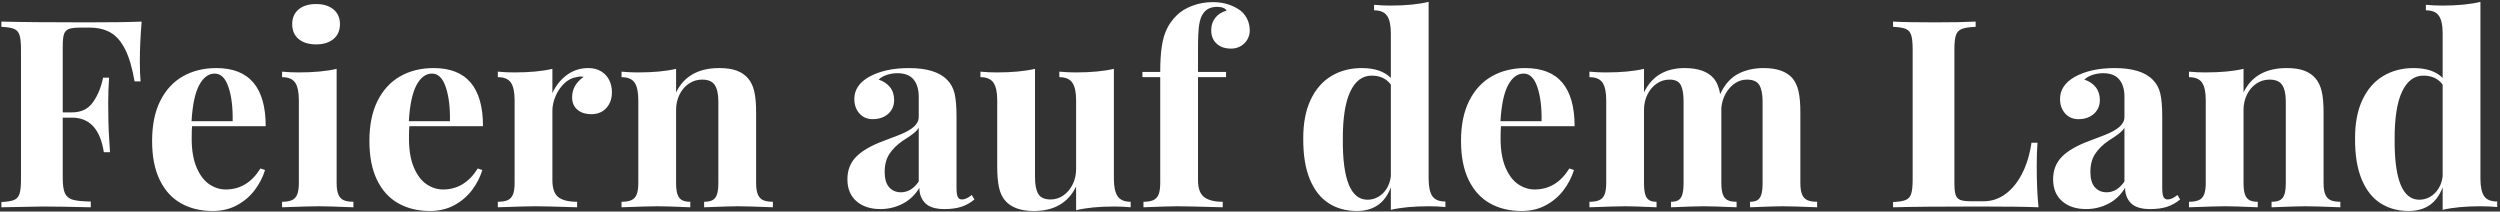 <?xml version="1.0" encoding="UTF-8"?>
<svg width="591px" height="50px" viewBox="0 0 591 50" version="1.1" xmlns="http://www.w3.org/2000/svg">
    <rect x="0" y="0" width="591" height="50" fill="#333333" stroke="none"/>
    <!-- Generator: Sketch 53.2 (72643) - https://sketchapp.com -->
    <title>FeiernaufdemLand</title>
    <desc>Created with Sketch.</desc>
    <g id="Page" stroke="none" stroke-width="1" fill="none" fill-rule="evenodd">
        <g id="Website-–-Desktop" transform="translate(-425, -4608)" fill="#FFFFFF" fill-rule="nonzero">
            <g id="Castles" transform="translate(149, 4336)">
                <path d="M276.329,277.104 C280.79,277.225 287.52,277.285 296.522,277.285 C302.596,277.285 306.915,277.225 309.479,277.104 C309.196,280.635 309.055,283.774 309.055,286.519 C309.055,288.476 309.115,290.05 309.236,291.241 L307.814,291.241 C307.269,288.073 306.532,285.56 305.604,283.703 C304.675,281.846 303.53,280.519 302.168,279.722 C300.805,278.925 299.135,278.526 297.157,278.526 L295.099,278.526 C293.807,278.526 292.874,278.632 292.298,278.844 C291.723,279.056 291.335,279.46 291.133,280.055 C290.931,280.651 290.83,281.614 290.83,282.946 L290.83,298.567 L293.01,298.567 C295.21,298.567 296.875,297.755 298.005,296.13 C299.135,294.506 299.922,292.583 300.366,290.363 L301.789,290.363 C301.648,292.402 301.577,294.349 301.577,296.206 L301.608,299.173 C301.608,301.332 301.739,304.269 302.001,307.982 L300.548,307.982 C299.7,302.533 297.188,299.809 293.01,299.809 L290.83,299.809 L290.83,314.067 C290.83,315.722 291.002,316.928 291.345,317.685 C291.688,318.442 292.309,318.951 293.207,319.214 C294.105,319.476 295.523,319.618 297.46,319.638 L297.46,321 C292.374,320.879 288.59,320.818 286.108,320.818 C284.917,320.818 281.657,320.879 276.329,321 L276.329,319.759 C277.702,319.698 278.701,319.537 279.326,319.274 C279.952,319.012 280.381,318.528 280.613,317.821 C280.845,317.115 280.961,315.985 280.961,314.431 L280.961,283.673 C280.961,282.119 280.845,280.989 280.613,280.282 C280.381,279.576 279.952,279.091 279.326,278.829 C278.701,278.567 277.702,278.405 276.329,278.345 L276.329,277.104 Z M321.404,301.837 C321.343,302.442 321.313,303.411 321.313,304.743 C321.313,307.488 321.696,309.764 322.463,311.57 C323.23,313.376 324.224,314.698 325.445,315.536 C326.666,316.373 327.973,316.792 329.366,316.792 C332.776,316.792 335.511,315.137 337.57,311.827 L338.659,312.19 C338.135,313.886 337.322,315.465 336.222,316.928 C335.123,318.391 333.73,319.582 332.045,320.5 C330.359,321.419 328.437,321.878 326.278,321.878 C323.432,321.878 320.934,321.272 318.785,320.062 C316.636,318.851 314.96,317.009 313.76,314.537 C312.559,312.064 311.958,308.992 311.958,305.318 C311.958,301.564 312.604,298.401 313.896,295.828 C315.187,293.254 316.974,291.322 319.254,290.03 C321.535,288.739 324.169,288.093 327.156,288.093 C334.926,288.093 338.811,292.674 338.811,301.837 L321.404,301.837 Z M331,300.656 C331.061,297.427 330.733,294.743 330.016,292.604 C329.3,290.464 328.215,289.395 326.762,289.395 C325.289,289.395 324.063,290.308 323.084,292.134 C322.105,293.961 321.505,296.801 321.283,300.656 L331,300.656 Z M350.736,272.956 C352.451,272.956 353.819,273.38 354.838,274.228 C355.857,275.075 356.367,276.236 356.367,277.709 C356.367,279.202 355.857,280.373 354.838,281.221 C353.819,282.068 352.451,282.492 350.736,282.492 C348.98,282.492 347.597,282.068 346.588,281.221 C345.579,280.373 345.075,279.202 345.075,277.709 C345.075,276.236 345.579,275.075 346.588,274.228 C347.597,273.38 348.98,272.956 350.736,272.956 Z M355.58,315.248 C355.58,316.398 355.711,317.297 355.973,317.942 C356.236,318.588 356.649,319.042 357.214,319.305 C357.779,319.567 358.556,319.698 359.545,319.698 L359.545,321 C355.428,320.839 352.683,320.758 351.311,320.758 C349.999,320.758 347.123,320.839 342.683,321 L342.683,319.698 C343.672,319.698 344.454,319.567 345.029,319.305 C345.604,319.042 346.018,318.588 346.271,317.942 C346.523,317.297 346.649,316.398 346.649,315.248 L346.649,295.691 C346.649,293.774 346.356,292.387 345.771,291.529 C345.186,290.671 344.156,290.242 342.683,290.242 L342.683,288.94 C343.995,289.062 345.277,289.122 346.528,289.122 C350.181,289.122 353.198,288.84 355.58,288.274 L355.58,315.248 Z M372.772,301.837 C372.712,302.442 372.681,303.411 372.681,304.743 C372.681,307.488 373.065,309.764 373.832,311.57 C374.599,313.376 375.593,314.698 376.814,315.536 C378.035,316.373 379.341,316.792 380.734,316.792 C384.145,316.792 386.88,315.137 388.938,311.827 L390.028,312.19 C389.503,313.886 388.691,315.465 387.591,316.928 C386.491,318.391 385.099,319.582 383.413,320.5 C381.728,321.419 379.806,321.878 377.646,321.878 C374.8,321.878 372.303,321.272 370.154,320.062 C368.004,318.851 366.329,317.009 365.128,314.537 C363.927,312.064 363.327,308.992 363.327,305.318 C363.327,301.564 363.973,298.401 365.264,295.828 C366.556,293.254 368.342,291.322 370.623,290.03 C372.903,288.739 375.537,288.093 378.524,288.093 C386.294,288.093 390.179,292.674 390.179,301.837 L372.772,301.837 Z M382.369,300.656 C382.429,297.427 382.101,294.743 381.385,292.604 C380.668,290.464 379.584,289.395 378.131,289.395 C376.657,289.395 375.431,290.308 374.452,292.134 C373.473,293.961 372.873,296.801 372.651,300.656 L382.369,300.656 Z M406.585,294.026 C407.372,292.27 408.507,290.843 409.991,289.743 C411.474,288.643 413.154,288.093 415.031,288.093 C416.282,288.093 417.332,288.365 418.18,288.91 C419.027,289.455 419.653,290.156 420.057,291.014 C420.46,291.872 420.662,292.795 420.662,293.784 C420.662,295.318 420.218,296.569 419.33,297.538 C418.442,298.507 417.271,298.991 415.818,298.991 C414.405,298.991 413.29,298.633 412.473,297.917 C411.656,297.2 411.247,296.236 411.247,295.025 C411.247,293.048 412.155,291.433 413.972,290.182 C413.709,290.121 413.457,290.091 413.215,290.091 C412.932,290.091 412.609,290.141 412.246,290.242 C411.197,290.404 410.238,290.903 409.37,291.741 C408.502,292.578 407.821,293.582 407.327,294.753 C406.832,295.924 406.585,297.064 406.585,298.174 L406.585,314.612 C406.585,316.53 407.049,317.857 407.977,318.593 C408.906,319.33 410.389,319.698 412.428,319.698 L412.428,321 C407.261,320.839 403.971,320.758 402.558,320.758 C401.247,320.758 398.29,320.839 393.688,321 L393.688,319.698 C394.677,319.698 395.459,319.567 396.035,319.305 C396.61,319.042 397.024,318.588 397.276,317.942 C397.528,317.297 397.654,316.398 397.654,315.248 L397.654,295.691 C397.654,293.774 397.362,292.387 396.776,291.529 C396.191,290.671 395.162,290.242 393.688,290.242 L393.688,288.94 C395,289.062 396.282,289.122 397.533,289.122 C401.186,289.122 404.203,288.84 406.585,288.274 L406.585,294.026 Z M435.826,293.845 C437.703,290.01 441.094,288.093 445.998,288.093 C447.693,288.093 449.081,288.295 450.161,288.698 C451.24,289.102 452.123,289.697 452.81,290.484 C453.496,291.271 453.99,292.291 454.293,293.542 C454.596,294.793 454.747,296.468 454.747,298.567 L454.747,315.248 C454.747,316.398 454.878,317.297 455.141,317.942 C455.403,318.588 455.817,319.042 456.382,319.305 C456.947,319.567 457.724,319.698 458.713,319.698 L458.713,321 C454.596,320.839 451.871,320.758 450.539,320.758 C449.268,320.758 446.573,320.839 442.456,321 L442.456,319.698 C443.304,319.698 443.97,319.567 444.454,319.305 C444.939,319.042 445.287,318.588 445.499,317.942 C445.711,317.297 445.817,316.398 445.817,315.248 L445.817,295.964 C445.817,294.269 445.539,292.987 444.984,292.119 C444.429,291.251 443.425,290.817 441.972,290.817 C440.842,290.817 439.807,291.13 438.869,291.756 C437.93,292.382 437.189,293.244 436.644,294.344 C436.099,295.444 435.826,296.66 435.826,297.992 L435.826,315.248 C435.826,316.398 435.937,317.297 436.159,317.942 C436.381,318.588 436.734,319.042 437.219,319.305 C437.703,319.567 438.359,319.698 439.187,319.698 L439.187,321 C435.392,320.839 432.829,320.758 431.497,320.758 C430.226,320.758 427.37,320.839 422.93,321 L422.93,319.698 C423.919,319.698 424.701,319.567 425.276,319.305 C425.851,319.042 426.265,318.588 426.517,317.942 C426.769,317.297 426.896,316.398 426.896,315.248 L426.896,295.691 C426.896,293.774 426.603,292.387 426.018,291.529 C425.432,290.671 424.403,290.242 422.93,290.242 L422.93,288.94 C424.242,289.062 425.523,289.122 426.775,289.122 C430.428,289.122 433.445,288.84 435.826,288.274 L435.826,293.845 Z M493.189,294.844 C493.189,293.128 492.78,291.776 491.963,290.787 C491.146,289.798 489.869,289.304 488.133,289.304 C487.326,289.304 486.519,289.43 485.711,289.682 C484.904,289.934 484.238,290.313 483.713,290.817 C484.864,291.201 485.762,291.801 486.408,292.619 C487.054,293.436 487.376,294.46 487.376,295.691 C487.376,296.539 487.17,297.301 486.756,297.977 C486.342,298.653 485.752,299.188 484.985,299.582 C484.218,299.975 483.34,300.172 482.351,300.172 C481.019,300.172 479.954,299.718 479.157,298.81 C478.36,297.901 477.961,296.761 477.961,295.389 C477.961,293.249 479.112,291.514 481.413,290.182 C483.935,288.789 487.084,288.093 490.858,288.093 C495.096,288.093 498.113,289.021 499.91,290.878 C500.778,291.746 501.363,292.826 501.666,294.117 C501.968,295.409 502.12,297.215 502.12,299.536 L502.12,316.398 C502.12,317.408 502.215,318.119 502.407,318.533 C502.599,318.946 502.937,319.153 503.421,319.153 C504.087,319.153 504.854,318.8 505.722,318.094 L506.358,319.153 C505.409,319.94 504.38,320.516 503.27,320.879 C502.16,321.242 500.828,321.424 499.274,321.424 C497.175,321.424 495.661,320.96 494.733,320.031 C493.805,319.103 493.34,317.892 493.34,316.398 C492.331,318.074 491.009,319.33 489.375,320.167 C487.74,321.005 485.994,321.424 484.137,321.424 C481.776,321.424 479.884,320.803 478.461,319.562 C477.038,318.321 476.327,316.59 476.327,314.37 C476.327,312.211 477.033,310.424 478.446,309.012 C479.859,307.599 482.048,306.348 485.015,305.258 C485.338,305.137 486.388,304.738 488.164,304.062 C489.94,303.386 491.221,302.695 492.008,301.988 C492.795,301.282 493.189,300.505 493.189,299.657 L493.189,294.844 Z M493.189,302.2 C492.927,302.644 492.498,303.103 491.902,303.578 C491.307,304.052 490.454,304.632 489.344,305.318 C488.032,306.227 487.003,307.251 486.256,308.391 C485.51,309.531 485.136,310.949 485.136,312.645 C485.136,314.259 485.489,315.465 486.196,316.262 C486.902,317.059 487.831,317.458 488.981,317.458 C490.616,317.458 492.018,316.61 493.189,314.915 L493.189,302.2 Z M539.323,314.249 C539.323,316.166 539.621,317.554 540.216,318.412 C540.811,319.269 541.836,319.698 543.289,319.698 L543.289,321 C541.997,320.879 540.716,320.818 539.444,320.818 C535.811,320.818 532.794,321.111 530.392,321.696 L530.392,316.096 C528.515,319.951 525.185,321.878 520.402,321.878 C517.314,321.878 515.064,321.071 513.651,319.456 C512.965,318.689 512.475,317.67 512.183,316.398 C511.89,315.127 511.744,313.462 511.744,311.403 L511.744,295.691 C511.744,293.794 511.446,292.412 510.851,291.544 C510.255,290.676 509.231,290.242 507.778,290.242 L507.778,288.94 C509.09,289.062 510.371,289.122 511.623,289.122 C515.235,289.122 518.253,288.84 520.675,288.274 L520.675,313.946 C520.675,315.662 520.932,316.958 521.446,317.836 C521.961,318.714 522.935,319.153 524.368,319.153 C525.458,319.153 526.462,318.835 527.38,318.2 C528.298,317.564 529.03,316.696 529.575,315.596 C530.12,314.496 530.392,313.28 530.392,311.948 L530.392,295.691 C530.392,293.794 530.095,292.412 529.499,291.544 C528.904,290.676 527.88,290.242 526.426,290.242 L526.426,288.94 C527.738,289.062 529.02,289.122 530.271,289.122 C533.884,289.122 536.901,288.84 539.323,288.274 L539.323,314.249 Z M550.279,289.001 C550.279,286.559 550.405,284.526 550.658,282.901 C550.91,281.276 551.319,279.894 551.884,278.753 C552.449,277.613 553.216,276.569 554.184,275.62 C555.113,274.692 556.339,273.94 557.863,273.365 C559.386,272.79 560.996,272.502 562.691,272.502 C565.275,272.502 567.485,273.188 569.321,274.561 C569.947,275.065 570.456,275.721 570.85,276.528 C571.244,277.336 571.44,278.234 571.44,279.223 C571.44,279.969 571.254,280.671 570.88,281.327 C570.507,281.983 569.982,282.507 569.306,282.901 C568.63,283.294 567.868,283.491 567.02,283.491 C565.608,283.491 564.472,283.103 563.615,282.326 C562.757,281.549 562.328,280.474 562.328,279.102 C562.328,278.012 562.641,277.058 563.267,276.241 C563.892,275.423 564.79,274.843 565.961,274.5 C565.84,274.238 565.582,274.026 565.189,273.864 C564.795,273.703 564.316,273.622 563.751,273.622 C562.197,273.622 561.077,274.167 560.391,275.257 C559.947,275.882 559.639,276.786 559.467,277.966 C559.296,279.147 559.21,280.948 559.21,283.37 L559.21,289.001 L565.84,289.001 L565.84,290.242 L559.21,290.242 L559.21,314.612 C559.21,316.53 559.694,317.857 560.663,318.593 C561.632,319.33 563.095,319.698 565.053,319.698 L565.053,321 C559.24,320.839 555.678,320.758 554.366,320.758 C553.115,320.758 550.431,320.839 546.313,321 L546.313,319.698 C547.302,319.698 548.084,319.567 548.66,319.305 C549.235,319.042 549.649,318.588 549.901,317.942 C550.153,317.297 550.279,316.398 550.279,315.248 L550.279,290.242 L546.071,290.242 L546.071,289.001 L550.279,289.001 Z M613.727,314.188 C613.727,316.106 614.014,317.493 614.59,318.351 C615.165,319.209 616.199,319.638 617.693,319.638 L617.693,320.939 C616.381,320.818 615.099,320.758 613.848,320.758 C610.195,320.758 607.178,321.04 604.796,321.605 L604.796,316.277 C603.404,320.011 600.719,321.878 596.743,321.878 C594.221,321.878 592.006,321.267 590.098,320.046 C588.191,318.825 586.708,316.938 585.648,314.385 C584.589,311.832 584.069,308.638 584.089,304.804 C584.069,301.171 584.649,298.103 585.83,295.601 C587.011,293.098 588.645,291.221 590.734,289.97 C592.823,288.718 595.22,288.093 597.924,288.093 C600.972,288.093 603.262,288.87 604.796,290.424 L604.796,279.889 C604.796,277.971 604.499,276.584 603.903,275.726 C603.308,274.868 602.284,274.439 600.83,274.439 L600.83,273.138 C602.142,273.259 603.424,273.319 604.675,273.319 C608.308,273.319 611.325,273.027 613.727,272.441 L613.727,314.188 Z M604.796,291.998 C603.747,290.585 602.233,289.879 600.255,289.879 C598.075,289.879 596.39,291.14 595.2,293.663 C594.009,296.186 593.423,299.95 593.444,304.955 C593.383,314.461 595.331,319.214 599.286,319.214 C600.174,319.214 601.012,318.992 601.799,318.548 C602.586,318.104 603.247,317.463 603.782,316.625 C604.317,315.788 604.655,314.814 604.796,313.704 L604.796,291.998 Z M630.829,301.837 C630.768,302.442 630.738,303.411 630.738,304.743 C630.738,307.488 631.121,309.764 631.888,311.57 C632.655,313.376 633.649,314.698 634.87,315.536 C636.091,316.373 637.398,316.792 638.791,316.792 C642.201,316.792 644.936,315.137 646.995,311.827 L648.084,312.19 C647.56,313.886 646.747,315.465 645.647,316.928 C644.548,318.391 643.155,319.582 641.47,320.5 C639.784,321.419 637.862,321.878 635.703,321.878 C632.857,321.878 630.359,321.272 628.21,320.062 C626.061,318.851 624.385,317.009 623.185,314.537 C621.984,312.064 621.383,308.992 621.383,305.318 C621.383,301.564 622.029,298.401 623.321,295.828 C624.612,293.254 626.399,291.322 628.679,290.03 C630.96,288.739 633.594,288.093 636.581,288.093 C644.351,288.093 648.236,292.674 648.236,301.837 L630.829,301.837 Z M640.425,300.656 C640.486,297.427 640.158,294.743 639.441,292.604 C638.725,290.464 637.64,289.395 636.187,289.395 C634.714,289.395 633.488,290.308 632.509,292.134 C631.53,293.961 630.93,296.801 630.708,300.656 L640.425,300.656 Z M701.605,315.248 C701.605,316.398 701.736,317.297 701.999,317.942 C702.261,318.588 702.675,319.042 703.24,319.305 C703.805,319.567 704.582,319.698 705.571,319.698 L705.571,321 C701.454,320.839 698.719,320.758 697.367,320.758 C696.216,320.758 693.663,320.839 689.708,321 L689.708,319.698 C690.454,319.698 691.04,319.567 691.464,319.305 C691.887,319.042 692.195,318.593 692.387,317.958 C692.579,317.322 692.675,316.419 692.675,315.248 L692.675,295.964 C692.675,294.248 692.417,292.962 691.903,292.104 C691.388,291.246 690.404,290.817 688.951,290.817 C687.942,290.817 687.003,291.11 686.135,291.695 C685.268,292.281 684.546,293.078 683.971,294.087 C683.396,295.096 683.048,296.226 682.926,297.478 L682.926,315.248 C682.926,316.398 683.043,317.297 683.275,317.942 C683.507,318.588 683.88,319.042 684.395,319.305 C684.909,319.567 685.621,319.698 686.529,319.698 L686.529,321 C682.573,320.839 679.97,320.758 678.718,320.758 C677.548,320.758 674.985,320.839 671.029,321 L671.029,319.698 C671.776,319.698 672.361,319.567 672.785,319.305 C673.209,319.042 673.516,318.588 673.708,317.942 C673.9,317.297 673.996,316.398 673.996,315.248 L673.996,295.964 C673.996,294.228 673.774,292.937 673.33,292.089 C672.886,291.241 671.998,290.817 670.666,290.817 C669.576,290.817 668.572,291.13 667.654,291.756 C666.735,292.382 666.004,293.244 665.459,294.344 C664.914,295.444 664.641,296.66 664.641,297.992 L664.641,315.248 C664.641,316.398 664.737,317.297 664.929,317.942 C665.121,318.588 665.428,319.042 665.852,319.305 C666.276,319.567 666.861,319.698 667.608,319.698 L667.608,321 C663.975,320.839 661.543,320.758 660.312,320.758 C659.041,320.758 656.185,320.839 651.745,321 L651.745,319.698 C652.734,319.698 653.516,319.567 654.091,319.305 C654.666,319.042 655.08,318.588 655.332,317.942 C655.585,317.297 655.711,316.398 655.711,315.248 L655.711,295.691 C655.711,293.774 655.418,292.387 654.833,291.529 C654.247,290.671 653.218,290.242 651.745,290.242 L651.745,288.94 C653.057,289.062 654.338,289.122 655.59,289.122 C659.243,289.122 662.26,288.84 664.641,288.274 L664.641,293.845 C666.498,290.01 669.707,288.093 674.268,288.093 C677.417,288.093 679.687,288.89 681.08,290.484 C681.847,291.372 682.371,292.624 682.654,294.238 C683.703,291.998 685.101,290.414 686.847,289.485 C688.593,288.557 690.616,288.093 692.917,288.093 C696.065,288.093 698.336,288.89 699.728,290.484 C700.394,291.271 700.874,292.296 701.166,293.557 C701.459,294.819 701.605,296.489 701.605,298.567 L701.605,315.248 Z M743.044,278.345 C741.551,278.405 740.466,278.567 739.79,278.829 C739.114,279.091 738.649,279.576 738.397,280.282 C738.145,280.989 738.019,282.119 738.019,283.673 L738.019,315.157 C738.019,316.489 738.115,317.453 738.306,318.048 C738.498,318.644 738.861,319.047 739.396,319.259 C739.931,319.471 740.774,319.577 741.924,319.577 L744.951,319.577 C746.828,319.577 748.549,319.002 750.113,317.852 C751.677,316.701 752.989,315.082 754.048,312.993 C755.108,310.904 755.84,308.487 756.243,305.742 L757.666,305.742 C757.545,307.155 757.484,308.971 757.484,311.191 C757.484,315.167 757.626,318.437 757.908,321 C755.103,320.879 750.37,320.818 743.71,320.818 C734.709,320.818 727.978,320.879 723.518,321 L723.518,319.759 C724.89,319.698 725.889,319.537 726.515,319.274 C727.14,319.012 727.569,318.528 727.801,317.821 C728.033,317.115 728.15,315.985 728.15,314.431 L728.15,283.673 C728.15,282.119 728.033,280.989 727.801,280.282 C727.569,279.576 727.14,279.091 726.515,278.829 C725.889,278.567 724.89,278.405 723.518,278.345 L723.518,277.104 C725.596,277.225 728.856,277.285 733.296,277.285 C737.494,277.285 740.743,277.225 743.044,277.104 L743.044,278.345 Z M778.219,294.844 C778.219,293.128 777.81,291.776 776.993,290.787 C776.176,289.798 774.899,289.304 773.163,289.304 C772.356,289.304 771.549,289.43 770.742,289.682 C769.934,289.934 769.268,290.313 768.743,290.817 C769.894,291.201 770.792,291.801 771.438,292.619 C772.084,293.436 772.407,294.46 772.407,295.691 C772.407,296.539 772.2,297.301 771.786,297.977 C771.372,298.653 770.782,299.188 770.015,299.582 C769.248,299.975 768.37,300.172 767.381,300.172 C766.049,300.172 764.985,299.718 764.187,298.81 C763.39,297.901 762.992,296.761 762.992,295.389 C762.992,293.249 764.142,291.514 766.443,290.182 C768.965,288.789 772.114,288.093 775.888,288.093 C780.126,288.093 783.144,289.021 784.94,290.878 C785.808,291.746 786.393,292.826 786.696,294.117 C786.998,295.409 787.15,297.215 787.15,299.536 L787.15,316.398 C787.15,317.408 787.246,318.119 787.437,318.533 C787.629,318.946 787.967,319.153 788.451,319.153 C789.117,319.153 789.884,318.8 790.752,318.094 L791.388,319.153 C790.439,319.94 789.41,320.516 788.3,320.879 C787.19,321.242 785.858,321.424 784.304,321.424 C782.205,321.424 780.691,320.96 779.763,320.031 C778.835,319.103 778.37,317.892 778.37,316.398 C777.361,318.074 776.039,319.33 774.405,320.167 C772.77,321.005 771.024,321.424 769.167,321.424 C766.806,321.424 764.914,320.803 763.491,319.562 C762.068,318.321 761.357,316.59 761.357,314.37 C761.357,312.211 762.063,310.424 763.476,309.012 C764.889,307.599 767.078,306.348 770.045,305.258 C770.368,305.137 771.418,304.738 773.194,304.062 C774.97,303.386 776.251,302.695 777.038,301.988 C777.825,301.282 778.219,300.505 778.219,299.657 L778.219,294.844 Z M778.219,302.2 C777.957,302.644 777.528,303.103 776.932,303.578 C776.337,304.052 775.484,304.632 774.374,305.318 C773.062,306.227 772.033,307.251 771.286,308.391 C770.54,309.531 770.166,310.949 770.166,312.645 C770.166,314.259 770.519,315.465 771.226,316.262 C771.932,317.059 772.861,317.458 774.011,317.458 C775.646,317.458 777.048,316.61 778.219,314.915 L778.219,302.2 Z M806.371,293.845 C808.248,290.01 811.638,288.093 816.542,288.093 C818.238,288.093 819.625,288.295 820.705,288.698 C821.785,289.102 822.668,289.697 823.354,290.484 C824.04,291.271 824.535,292.291 824.837,293.542 C825.14,294.793 825.292,296.468 825.292,298.567 L825.292,315.248 C825.292,316.398 825.423,317.297 825.685,317.942 C825.947,318.588 826.361,319.042 826.926,319.305 C827.491,319.567 828.268,319.698 829.257,319.698 L829.257,321 C825.14,320.839 822.416,320.758 821.083,320.758 C819.812,320.758 817.118,320.839 813,321 L813,319.698 C813.848,319.698 814.514,319.567 814.999,319.305 C815.483,319.042 815.831,318.588 816.043,317.942 C816.255,317.297 816.361,316.398 816.361,315.248 L816.361,295.964 C816.361,294.269 816.083,292.987 815.528,292.119 C814.973,291.251 813.969,290.817 812.516,290.817 C811.386,290.817 810.352,291.13 809.413,291.756 C808.475,292.382 807.733,293.244 807.188,294.344 C806.643,295.444 806.371,296.66 806.371,297.992 L806.371,315.248 C806.371,316.398 806.482,317.297 806.704,317.942 C806.926,318.588 807.279,319.042 807.763,319.305 C808.248,319.567 808.903,319.698 809.731,319.698 L809.731,321 C805.937,320.839 803.374,320.758 802.042,320.758 C800.77,320.758 797.914,320.839 793.474,321 L793.474,319.698 C794.463,319.698 795.245,319.567 795.82,319.305 C796.396,319.042 796.809,318.588 797.062,317.942 C797.314,317.297 797.44,316.398 797.44,315.248 L797.44,295.691 C797.44,293.774 797.147,292.387 796.562,291.529 C795.977,290.671 794.947,290.242 793.474,290.242 L793.474,288.94 C794.786,289.062 796.068,289.122 797.319,289.122 C800.972,289.122 803.989,288.84 806.371,288.274 L806.371,293.845 Z M862.374,314.188 C862.374,316.106 862.661,317.493 863.237,318.351 C863.812,319.209 864.846,319.638 866.34,319.638 L866.34,320.939 C865.028,320.818 863.746,320.758 862.495,320.758 C858.842,320.758 855.825,321.04 853.443,321.605 L853.443,316.277 C852.05,320.011 849.366,321.878 845.39,321.878 C842.868,321.878 840.653,321.267 838.745,320.046 C836.838,318.825 835.355,316.938 834.295,314.385 C833.236,311.832 832.716,308.638 832.736,304.804 C832.716,301.171 833.296,298.103 834.477,295.601 C835.657,293.098 837.292,291.221 839.381,289.97 C841.47,288.718 843.867,288.093 846.571,288.093 C849.619,288.093 851.909,288.87 853.443,290.424 L853.443,279.889 C853.443,277.971 853.145,276.584 852.55,275.726 C851.955,274.868 850.93,274.439 849.477,274.439 L849.477,273.138 C850.789,273.259 852.071,273.319 853.322,273.319 C856.955,273.319 859.972,273.027 862.374,272.441 L862.374,314.188 Z M853.443,291.998 C852.394,290.585 850.88,289.879 848.902,289.879 C846.722,289.879 845.037,291.14 843.846,293.663 C842.656,296.186 842.07,299.95 842.091,304.955 C842.03,314.461 843.978,319.214 847.933,319.214 C848.821,319.214 849.659,318.992 850.446,318.548 C851.233,318.104 851.894,317.463 852.429,316.625 C852.964,315.788 853.302,314.814 853.443,313.704 L853.443,291.998 Z" id="FeiernaufdemLand"></path>
            </g>
        </g>
    </g>
</svg>
